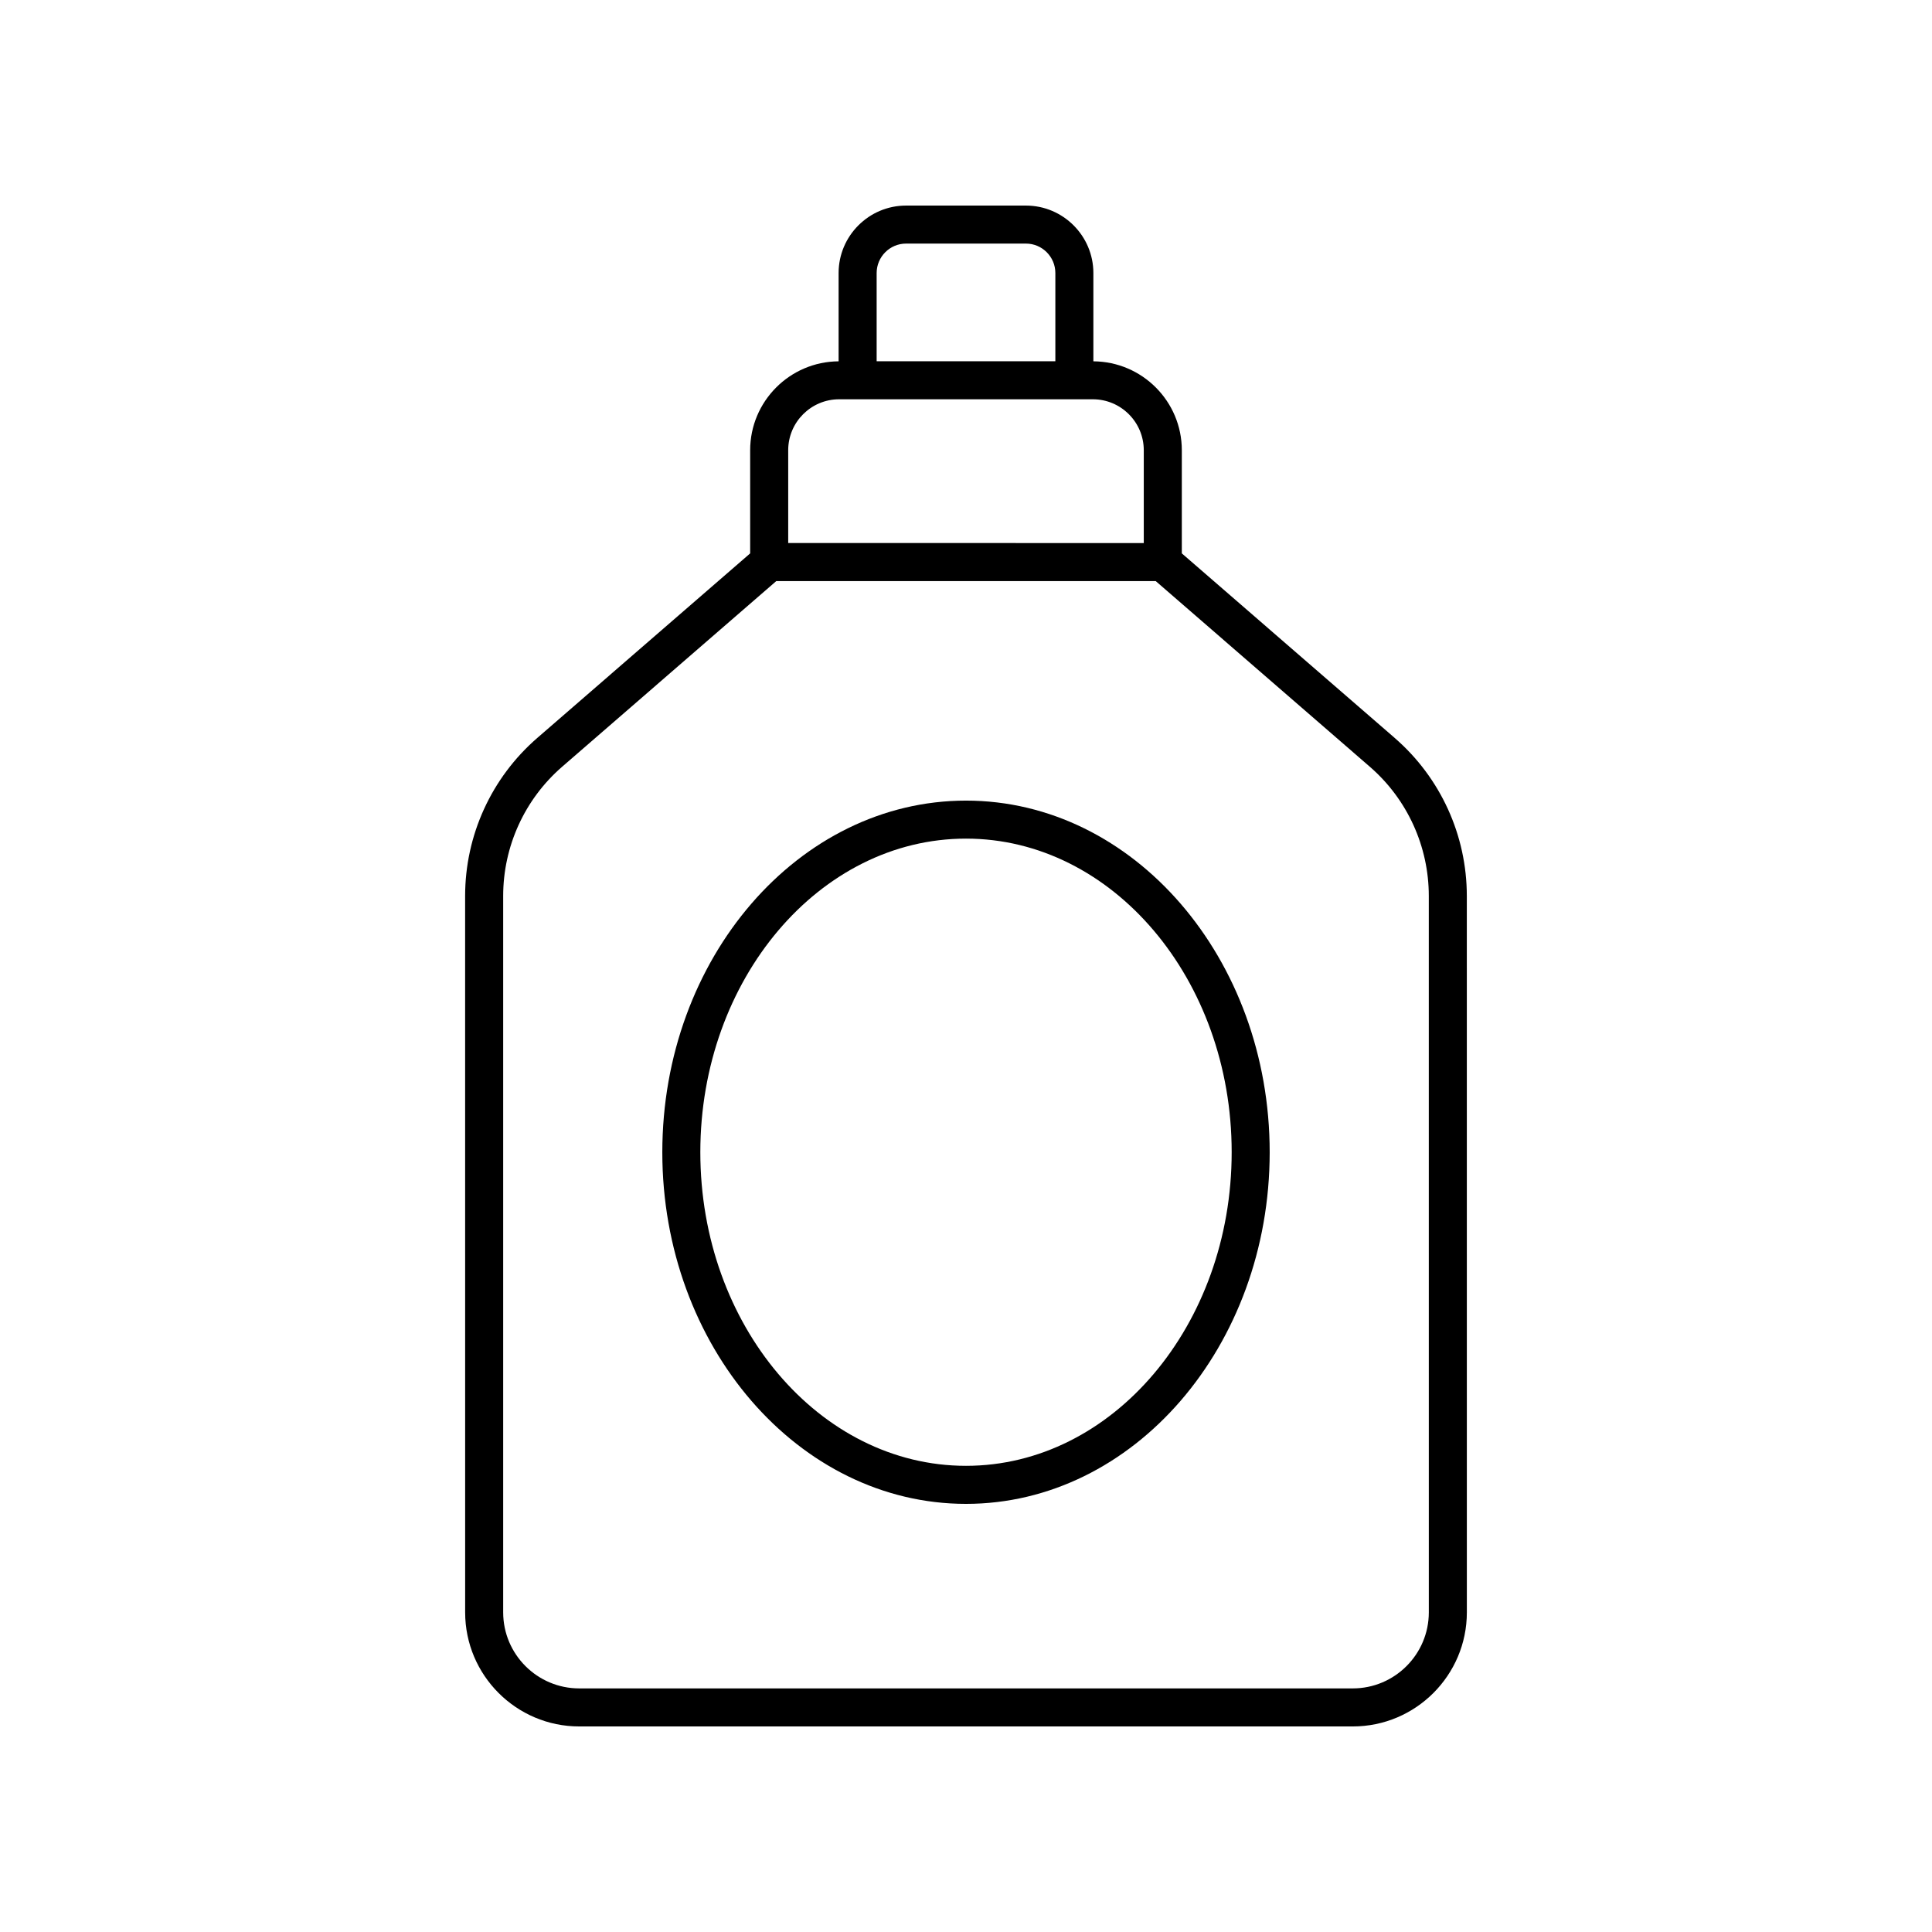 <?xml version="1.0" encoding="UTF-8"?>
<!-- Uploaded to: ICON Repo, www.svgrepo.com, Generator: ICON Repo Mixer Tools -->
<svg fill="#000000" width="800px" height="800px" version="1.1" viewBox="144 144 512 512" xmlns="http://www.w3.org/2000/svg">
 <g>
  <path d="m513.62 339.57-56.426-48.918v-27.336c0-12.949-10.5-23.484-23.438-23.562v-23.391c0-9.859-8.02-17.883-17.883-17.883h-31.75c-9.859 0-17.883 8.023-17.883 17.883v23.391c-12.934 0.078-23.438 10.613-23.438 23.562v27.336l-56.426 48.918c-12.145 10.535-19.113 25.797-19.113 41.875l0.008 189.85c0 16.668 13.559 30.23 30.23 30.23h205c16.668 0 30.23-13.559 30.23-30.23l-0.008-189.85c0-16.078-6.965-31.34-19.109-41.875zm-137.3-123.21c0-4.305 3.5-7.809 7.805-7.809h31.75c4.305 0 7.805 3.504 7.805 7.809v23.375h-47.359zm-23.438 46.953c0-7.445 6.055-13.5 13.5-13.5h67.23c7.445 0 13.5 6.055 13.5 13.5v24.602l-94.23-0.004zm169.77 307.98c0 11.113-9.039 20.152-20.152 20.152h-205c-11.113 0-20.152-9.039-20.152-20.152v-189.85c0-13.156 5.699-25.645 15.637-34.258l56.738-49.195h100.55l56.738 49.195c9.938 8.613 15.637 21.102 15.637 34.258z"/>
  <path d="m400 356.17c-44.379 0-80.48 41.801-80.48 93.184-0.004 51.387 36.102 93.188 80.48 93.188s80.48-41.801 80.48-93.184c0-51.387-36.102-93.188-80.48-93.188zm0 176.29c-38.82 0-70.406-37.285-70.406-83.109s31.582-83.109 70.406-83.109c38.82 0 70.406 37.285 70.406 83.109-0.004 45.824-31.586 83.109-70.406 83.109z"/>
 </g>
</svg>